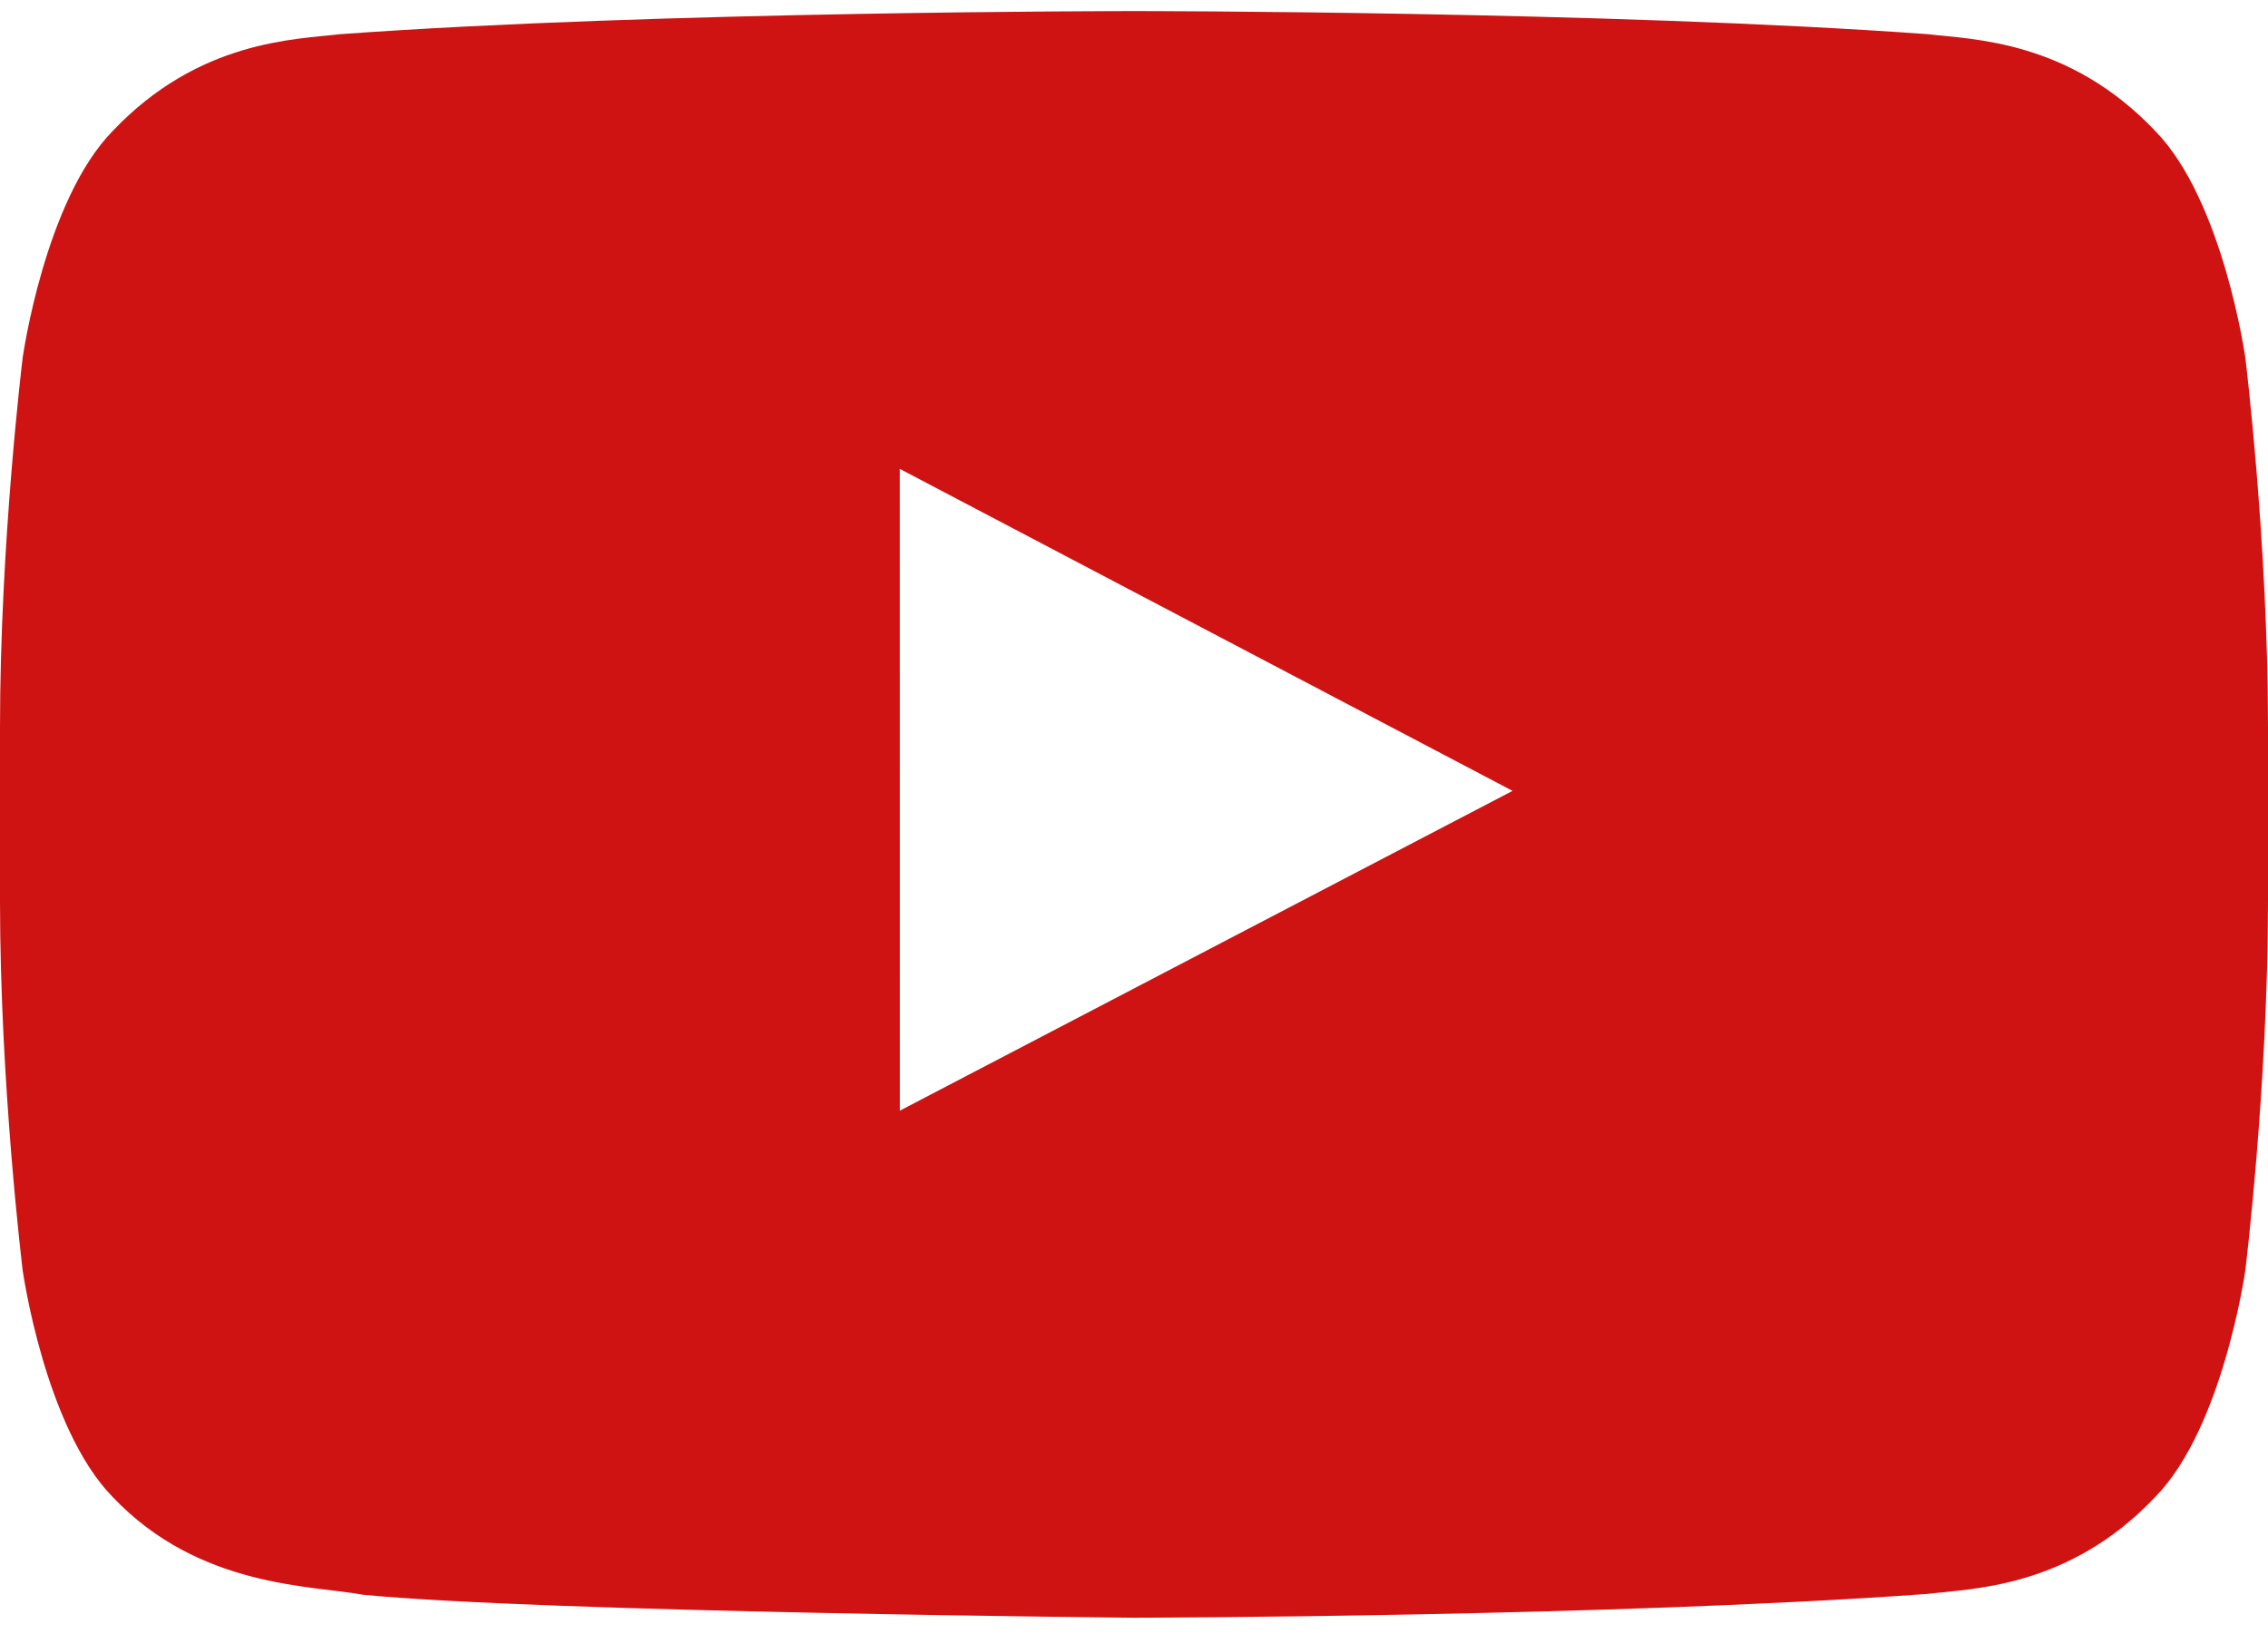 <svg width="68" height="49" viewBox="0 0 68 49" fill="none" xmlns="http://www.w3.org/2000/svg">
<path fill-rule="evenodd" clip-rule="evenodd" d="M26.979 33.298L26.977 14.056L45.35 23.71L26.979 33.298ZM67.32 10.722C67.32 10.722 66.655 6.003 64.617 3.925C62.031 1.197 59.132 1.184 57.804 1.025C48.288 0.332 34.015 0.332 34.015 0.332H33.985C33.985 0.332 19.712 0.332 10.196 1.025C8.866 1.184 5.969 1.197 3.381 3.925C1.343 6.003 0.68 10.722 0.68 10.722C0.68 10.722 0 16.265 0 21.805V27.002C0 32.544 0.68 38.085 0.68 38.085C0.68 38.085 1.343 42.804 3.381 44.882C5.969 47.611 9.367 47.525 10.88 47.81C16.32 48.336 34 48.499 34 48.499C34 48.499 48.288 48.477 57.804 47.784C59.132 47.623 62.031 47.611 64.617 44.882C66.655 42.804 67.32 38.085 67.32 38.085C67.32 38.085 68 32.544 68 27.002V21.805C68 16.265 67.32 10.722 67.32 10.722Z" fill="#CE1312"/>
</svg>
